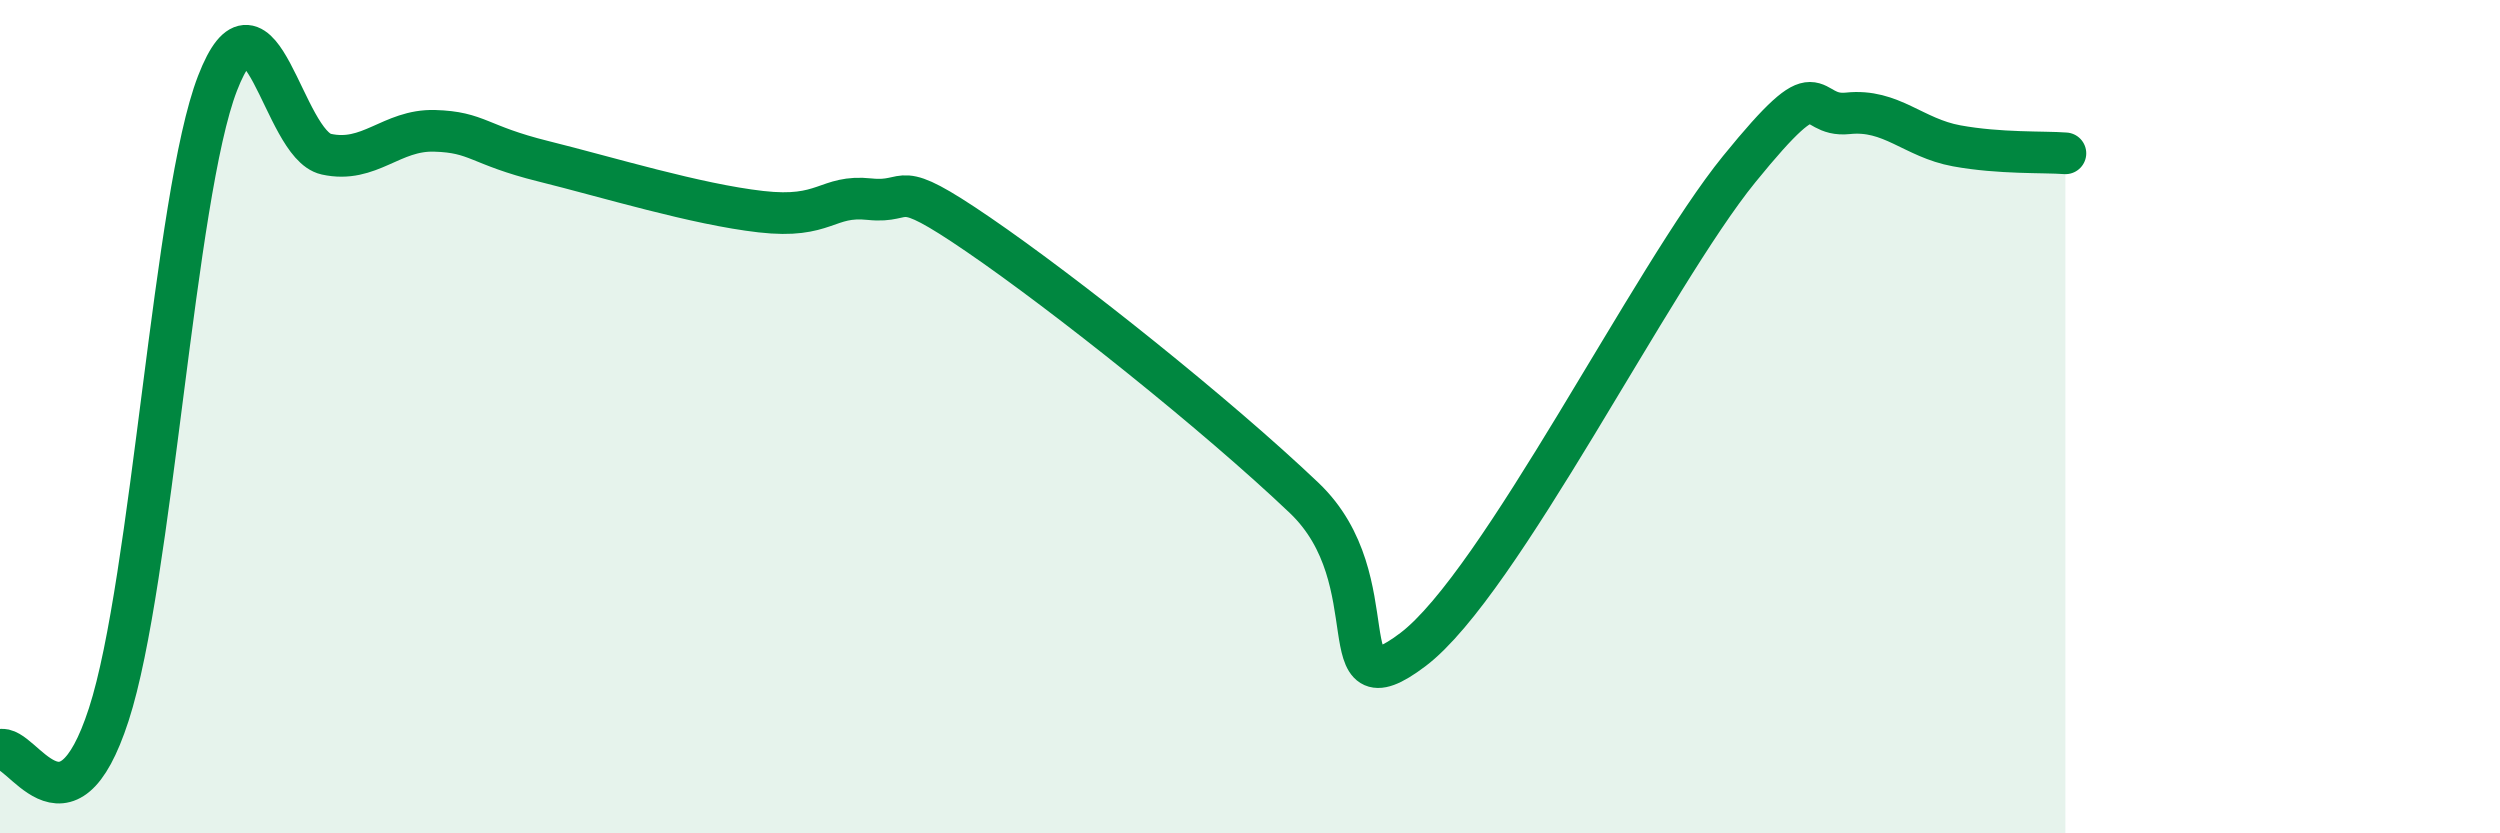 
    <svg width="60" height="20" viewBox="0 0 60 20" xmlns="http://www.w3.org/2000/svg">
      <path
        d="M 0,18 C 0.52,17.83 1.57,20.35 2.61,17.15 C 3.65,13.95 4.18,4.69 5.22,2 C 6.26,-0.69 6.79,3.47 7.83,3.7 C 8.87,3.93 9.39,3.11 10.43,3.14 C 11.47,3.17 11.47,3.48 13.04,3.87 C 14.61,4.26 16.69,4.9 18.26,5.08 C 19.83,5.26 19.83,4.67 20.87,4.78 C 21.91,4.89 21.39,4.2 23.48,5.63 C 25.57,7.06 29.21,9.96 31.3,11.95 C 33.39,13.94 31.82,17.17 33.91,15.59 C 36,14.01 39.65,6.63 41.74,4.06 C 43.83,1.49 43.31,2.83 44.35,2.72 C 45.39,2.61 45.92,3.31 46.96,3.5 C 48,3.69 49.05,3.64 49.57,3.68L49.57 20L0 20Z"
        fill="#008740"
        opacity="0.1"
        stroke-linecap="round"
        stroke-linejoin="round"
      />
      <path
        d="M 0,18 C 0.52,17.83 1.57,20.35 2.61,17.15 C 3.65,13.95 4.18,4.69 5.22,2 C 6.26,-0.69 6.79,3.47 7.83,3.7 C 8.87,3.93 9.39,3.11 10.43,3.14 C 11.47,3.17 11.47,3.48 13.04,3.87 C 14.61,4.26 16.69,4.9 18.26,5.08 C 19.83,5.26 19.83,4.67 20.87,4.78 C 21.91,4.89 21.39,4.2 23.48,5.63 C 25.57,7.06 29.21,9.96 31.3,11.95 C 33.39,13.94 31.82,17.17 33.91,15.59 C 36,14.01 39.65,6.63 41.74,4.06 C 43.83,1.49 43.31,2.83 44.35,2.72 C 45.39,2.61 45.92,3.31 46.96,3.5 C 48,3.69 49.05,3.64 49.57,3.68"
        stroke="#008740"
        stroke-width="1"
        fill="none"
        stroke-linecap="round"
        stroke-linejoin="round"
      />
    </svg>
  